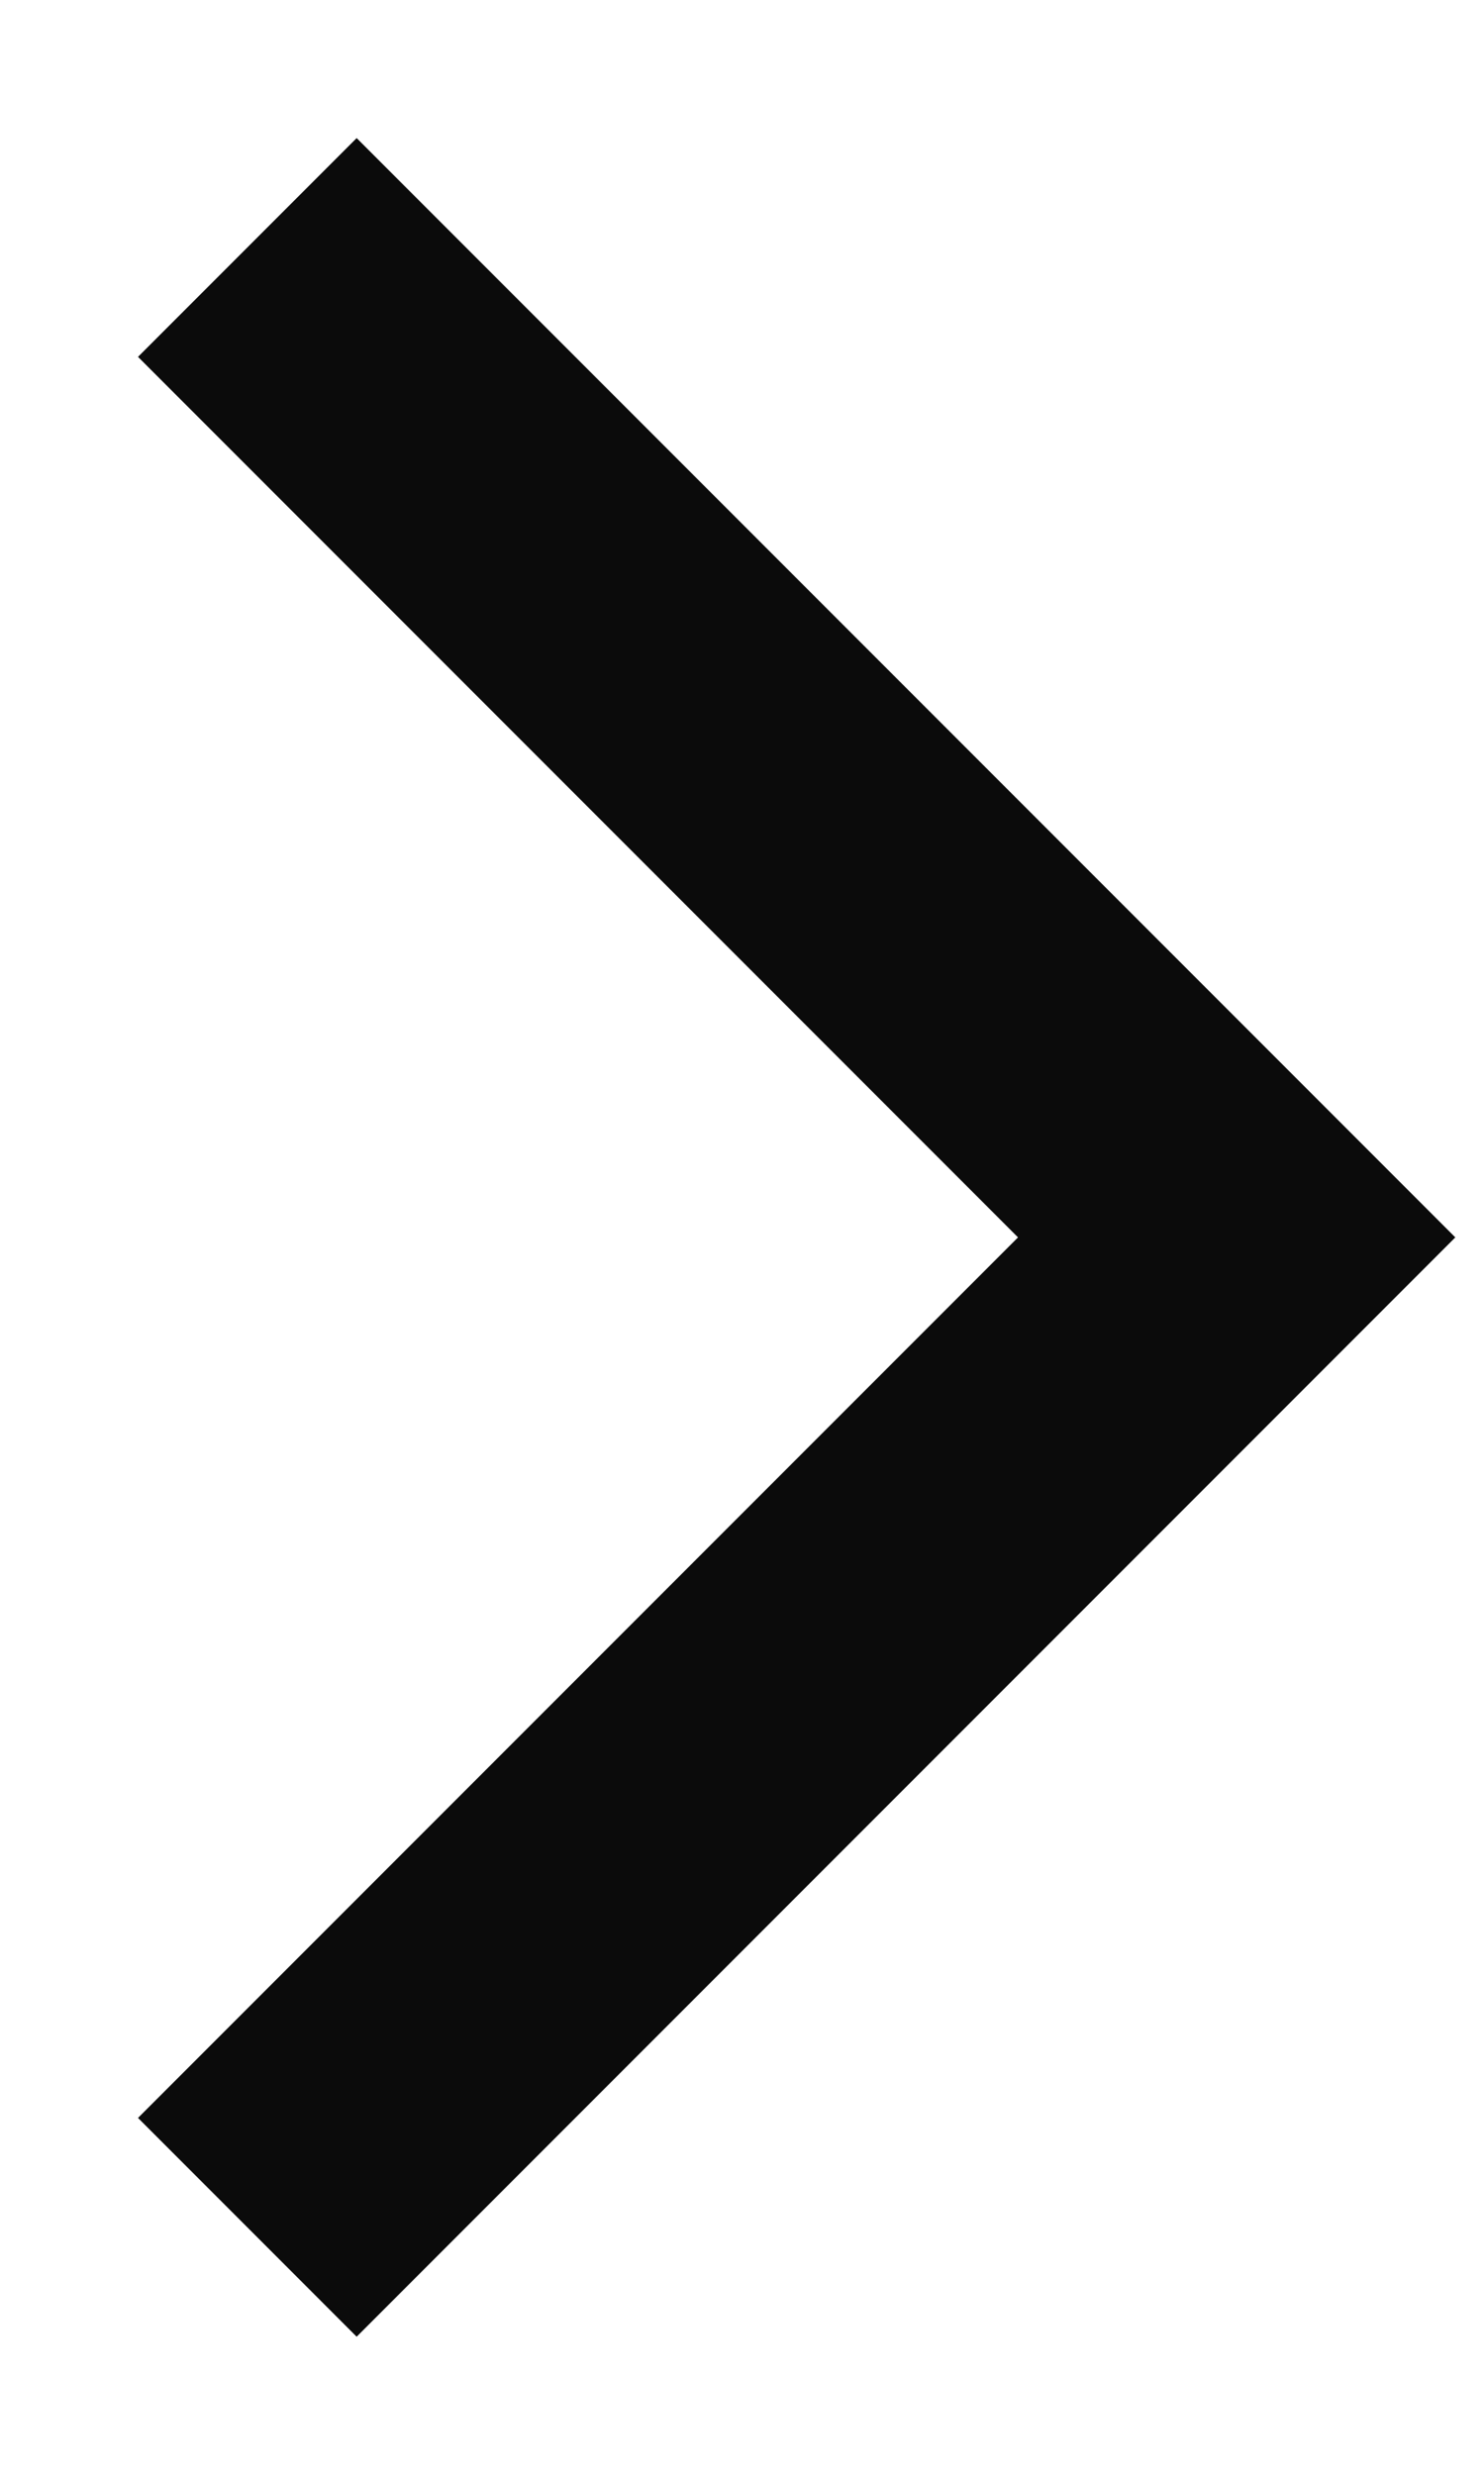 <?xml version="1.0" encoding="UTF-8"?>
<svg width="6px" height="10px" viewBox="0 0 6 10" version="1.1" xmlns="http://www.w3.org/2000/svg" xmlns:xlink="http://www.w3.org/1999/xlink">
    <!-- Generator: Sketch 63.1 (92452) - https://sketch.com -->
    <title>gtl-breadcrumbs-arrow-right</title>
    <desc>Created with Sketch.</desc>
    <g id="Button-States" stroke="none" stroke-width="1" fill="none" fill-rule="evenodd">
        <g id="01-ProductPageTemplate-1:1image-1440px" transform="translate(-63, -696)">
            <g id="gtl-breadcrumbs-arrow-right" transform="translate(60, 695)">
                <polygon id="Path" points="0 0 12 0 12 12 0 12"></polygon>
                <g transform="translate(3.5, 1.5)" fill="#0B0B0B" fill-rule="nonzero" id="Path">
                    <polygon points="0.058 0.942 3.616 4.5 0.058 8.058 0.942 8.942 5.384 4.5 0.942 0.058"></polygon>
                </g>
            </g>
        </g>
    </g>
</svg>